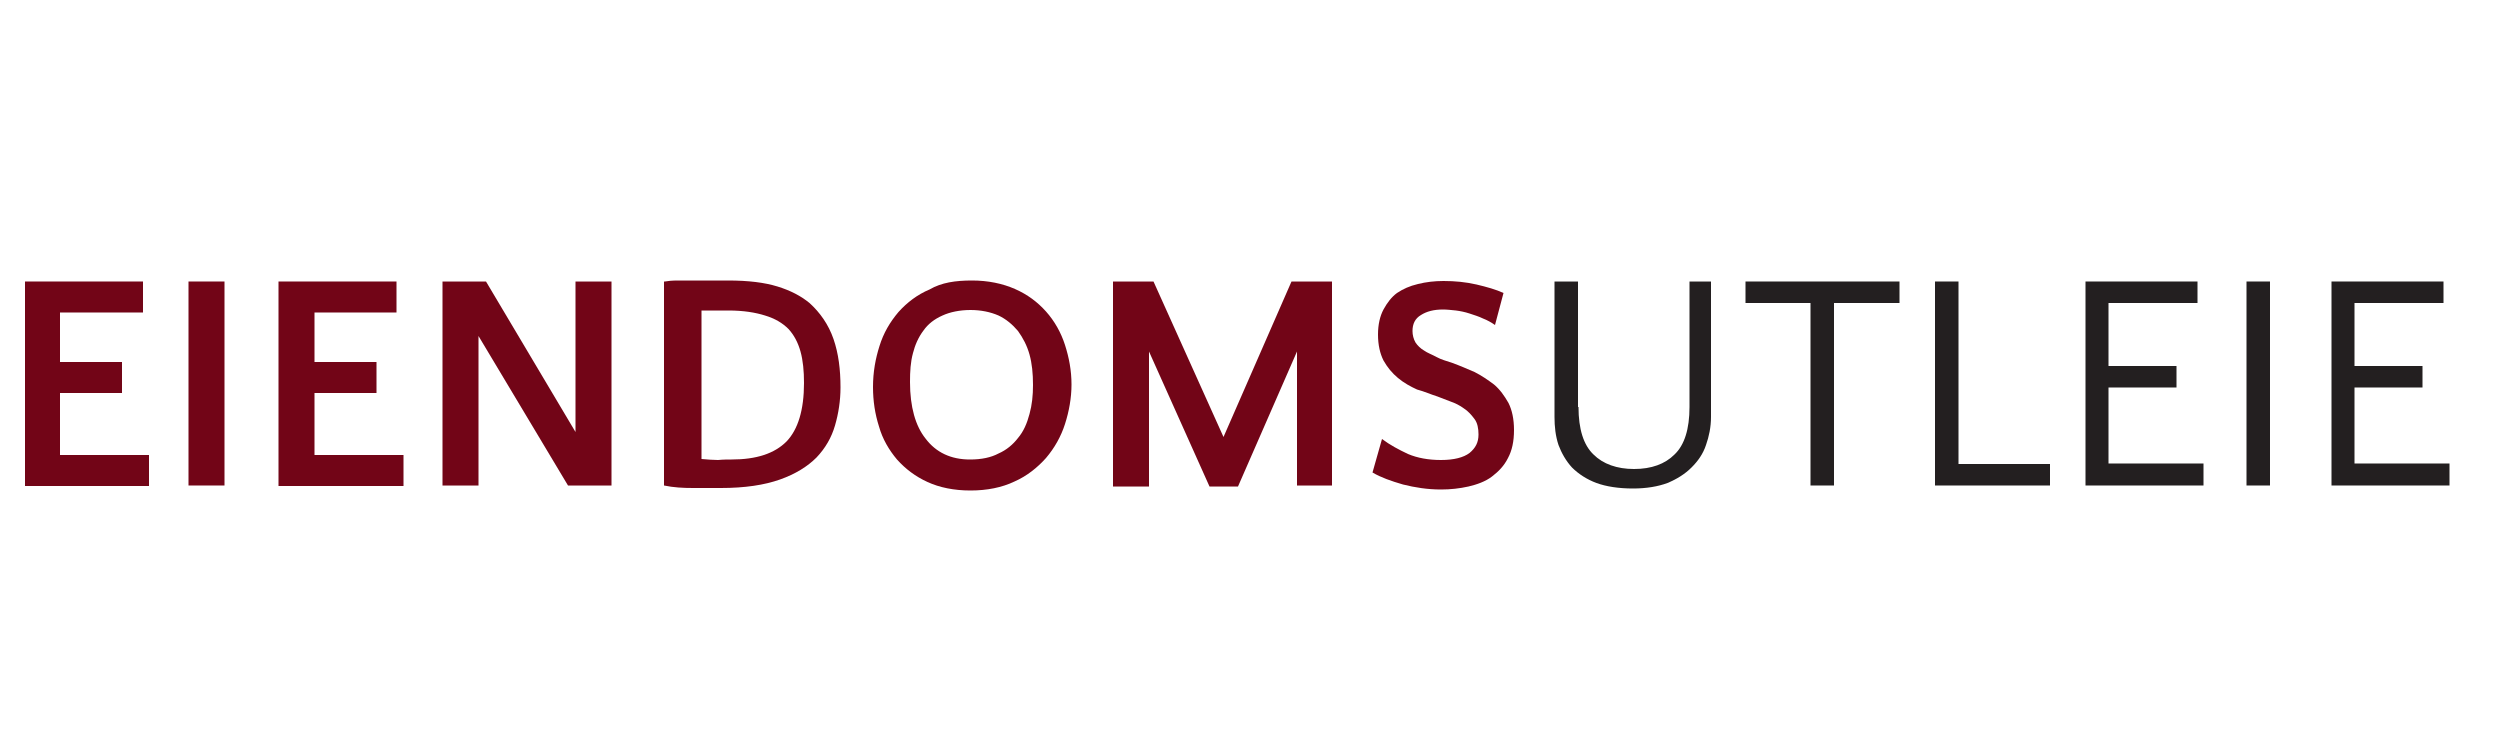<?xml version="1.0" encoding="utf-8"?>
<!-- Generator: Adobe Illustrator 20.1.0, SVG Export Plug-In . SVG Version: 6.00 Build 0)  -->
<svg version="1.1" id="Layer_1" xmlns="http://www.w3.org/2000/svg" xmlns:xlink="http://www.w3.org/1999/xlink" x="0px" y="0px"
	 viewBox="0 0 500 149.5" style="enable-background:new 0 0 500 149.5;" xml:space="preserve">
<style type="text/css">
	.st0{fill:#720517;}
	.st1{fill:#231F20;}
</style>
<g>
	<path class="st0" d="M24.4,78.6H12V91h17.8v6.2H5V56.3h23.6v6.2H12v9.9h12.4V78.6z"/>
	<path class="st0" d="M44.9,97.1h-7.2V56.3h7.2V97.1z"/>
	<path class="st0" d="M75.2,78.6H62.9V91h17.8v6.2H55.7V56.3h23.6v6.2H62.9v9.9h12.4v6.2H75.2z"/>
	<path class="st0" d="M115.1,86.4V56.3h7.2v40.8h-8.7L95.7,67.2v29.9h-7.2V56.3h8.7L115.1,86.4z"/>
	<path class="st0" d="M133,56.3c0.5-0.1,1.4-0.2,2.5-0.2c1.2,0,2.4,0,3.7,0s2.5,0,3.7,0s2.1,0,2.7,0c4.1,0,7.3,0.4,9.9,1.2
		c2.6,0.8,4.7,1.9,6.4,3.3c2.1,1.9,3.8,4.3,4.8,7.2c1,2.9,1.4,6.1,1.4,9.7c0,2.6-0.4,5.2-1.1,7.6c-0.7,2.4-1.9,4.5-3.7,6.4
		c-1.8,1.8-4.2,3.3-7.3,4.4c-3.1,1.1-7,1.7-11.8,1.7c-1.8,0-3.6,0-5.6,0s-3.9-0.1-5.8-0.5V56.3H133z M146.3,91.9c5,0,8.6-1.2,11-3.6
		c2.3-2.4,3.5-6.3,3.5-11.7c0-2.4-0.2-4.5-0.7-6.3c-0.5-1.8-1.3-3.3-2.4-4.5c-1.2-1.2-2.7-2.1-4.7-2.7c-1.9-0.6-4.3-1-7.3-1
		c-0.6,0-1.3,0-2.3,0c-1,0-2,0-3.1,0v29.7c1.2,0.1,2.3,0.2,3.3,0.2C144.6,91.9,145.6,91.9,146.3,91.9z"/>
	<path class="st0" d="M194.4,56.1c3.2,0,6.1,0.6,8.6,1.7c2.5,1.1,4.5,2.6,6.2,4.5c1.7,1.9,3,4.2,3.8,6.7c0.8,2.5,1.3,5.1,1.3,7.9
		c0,2.7-0.5,5.4-1.3,7.9c-0.8,2.5-2.1,4.8-3.8,6.8c-1.7,1.9-3.8,3.6-6.3,4.7c-2.5,1.2-5.5,1.8-8.8,1.8c-3.3,0-6.2-0.6-8.6-1.7
		c-2.4-1.1-4.4-2.6-6.1-4.5c-1.6-1.9-2.9-4.1-3.6-6.6c-0.8-2.5-1.2-5.1-1.2-7.9c0-3,0.5-5.7,1.3-8.2c0.8-2.6,2.1-4.8,3.8-6.8
		c1.7-1.9,3.8-3.5,6.2-4.5C188.3,56.5,191.1,56.1,194.4,56.1z M194,91.9c2.3,0,4.2-0.4,5.7-1.2c1.6-0.7,2.9-1.8,3.9-3.1
		c1.1-1.3,1.8-2.9,2.3-4.8c0.5-1.8,0.7-3.7,0.7-5.8c0-2.3-0.2-4.3-0.7-6.1c-0.5-1.8-1.3-3.3-2.3-4.7c-1.1-1.3-2.4-2.4-3.9-3.1
		c-1.6-0.7-3.5-1.1-5.6-1.1s-4.1,0.4-5.6,1.1c-1.6,0.7-2.9,1.7-3.8,3c-1,1.3-1.7,2.9-2.1,4.5c-0.5,1.8-0.6,3.7-0.6,5.8
		c0,5,1.1,8.8,3.1,11.3C187.2,90.5,190.2,91.9,194,91.9z"/>
	<path class="st0" d="M244.7,87.4l13.6-31.1h8.1v40.8h-7V70.3l-11.8,27h-5.7l-12.1-27v27h-7.2V56.3h8.1L244.7,87.4z"/>
	<path class="st0" d="M282.5,66.2c0,0.8,0.2,1.6,0.6,2.3c0.4,0.6,1,1.2,1.7,1.6c0.7,0.5,1.6,0.8,2.5,1.3s2,0.8,3.2,1.2
		c1.4,0.5,3,1.2,4.4,1.8c1.4,0.7,2.7,1.6,3.9,2.5c1.2,1,2.1,2.3,2.9,3.7c0.7,1.4,1.1,3.2,1.1,5.4c0,2.3-0.4,4.1-1.2,5.6
		c-0.8,1.6-1.9,2.7-3.2,3.7c-1.3,1-3,1.6-4.7,2c-1.8,0.4-3.6,0.6-5.5,0.6c-2.7,0-5.2-0.4-7.6-1c-2.4-0.7-4.4-1.4-6.1-2.4l1.9-6.7
		c1.6,1.2,3.3,2.1,5.2,3c1.9,0.8,4.1,1.2,6.6,1.2c2.6,0,4.5-0.5,5.7-1.4c1.2-1,1.8-2.1,1.8-3.7c0-1.2-0.2-2.3-0.8-3.1
		c-0.6-0.8-1.3-1.6-2.1-2.1c-0.8-0.6-1.8-1.1-2.7-1.4c-1-0.4-1.8-0.7-2.6-1c-1.3-0.4-2.6-1-4.1-1.4c-1.3-0.6-2.6-1.3-3.8-2.3
		c-1.2-1-2.1-2.1-2.9-3.5c-0.7-1.4-1.1-3.1-1.1-5.2c0-2,0.4-3.7,1.1-5c0.7-1.3,1.6-2.5,2.7-3.3c1.2-0.8,2.5-1.4,4.2-1.8
		c1.6-0.4,3.3-0.6,5.1-0.6c2.3,0,4.4,0.2,6.6,0.7c2.1,0.5,3.9,1,5.4,1.7L299,65c-0.7-0.5-1.6-1-2.4-1.3c-0.8-0.4-1.8-0.7-2.7-1
		s-1.9-0.5-2.7-0.6c-1-0.1-1.8-0.2-2.6-0.2c-1.9,0-3.3,0.4-4.4,1.1C283,63.7,282.5,64.8,282.5,66.2z"/>
	<path class="st1" d="M315.7,81.4c0,4.4,1,7.6,3,9.5c1.9,1.9,4.7,2.9,8.1,2.9c3.5,0,6.2-1,8.1-2.9c2-1.9,3-5.1,3-9.5V56.3h4.3v27.1
		c0,2-0.4,3.9-1,5.6c-0.6,1.8-1.6,3.2-2.9,4.5s-2.9,2.3-4.8,3.1c-1.9,0.7-4.2,1.1-6.9,1.1c-2.9,0-5.4-0.4-7.3-1.1
		c-1.9-0.7-3.6-1.8-4.9-3.1c-1.2-1.3-2.1-2.9-2.7-4.5c-0.6-1.8-0.8-3.7-0.8-5.6V56.3h4.7v25.1H315.7z"/>
	<path class="st1" d="M379.8,60.6h-13v36.5h-4.7V60.6h-13v-4.3h30.8v4.3H379.8z"/>
	<path class="st1" d="M410,97.1H387V56.3h4.7v36.5H410L410,97.1L410,97.1z"/>
	<path class="st1" d="M440.7,97.1h-23.6V56.3h22.4v4.3h-17.8v12.6h13.6v4.3h-13.6v15.2h19V97.1z"/>
	<path class="st1" d="M454,97.1h-4.7V56.3h4.7V97.1z"/>
	<path class="st1" d="M489.9,97.1h-23.6V56.3h22.4v4.3h-17.8v12.6h13.6v4.3h-13.6v15.2h19V97.1z"/>
</g>
</svg>
